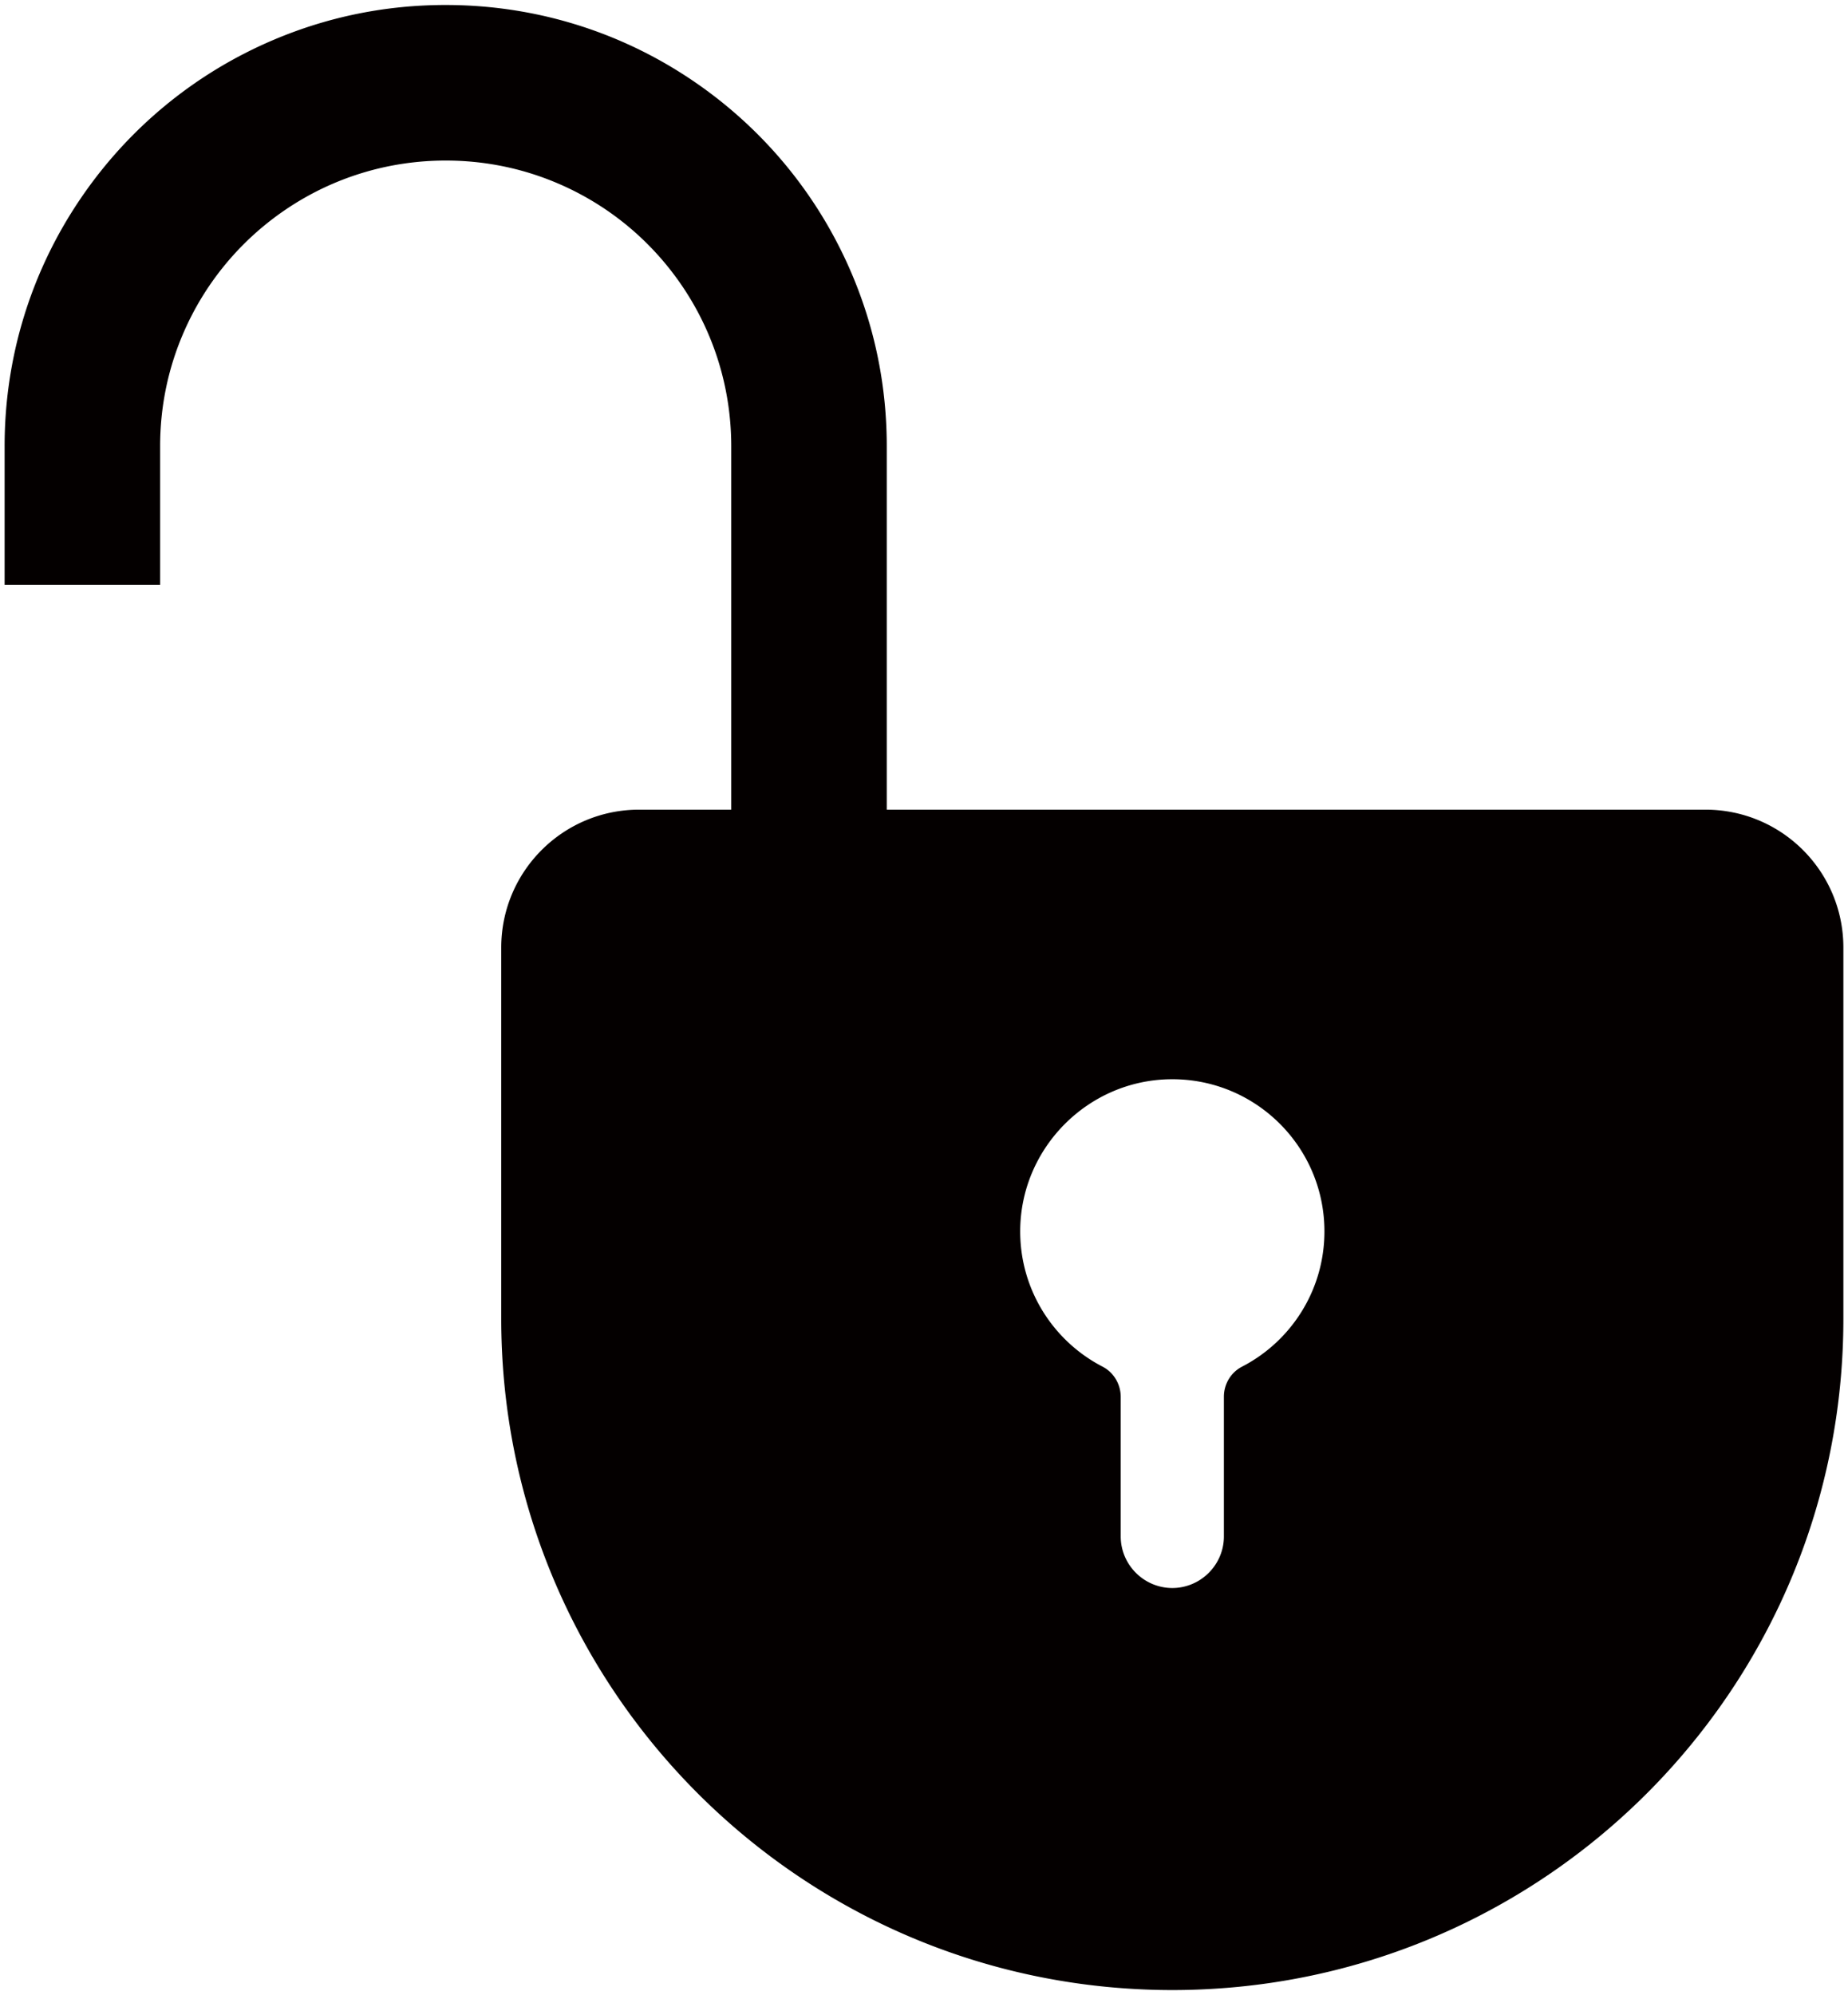 <svg xmlns="http://www.w3.org/2000/svg" viewBox="0 0 741.268 800"><path d="M684.107 324.668H355.694V178.924c.003-23.875-4.679-47.048-13.917-68.878-13.384-31.628-35.538-58.534-64.062-77.809C248.464 12.456 214.266 2 178.75 2c-23.867 0-47.032 4.682-68.853 13.918C78.269 29.3 51.362 51.453 32.088 79.979c-19.79 29.266-30.246 63.481-30.235 98.943v55.569h62.378v-55.567c.003-15.475 3.026-30.473 8.988-44.578 8.66-20.485 23.021-37.921 41.53-50.421 18.939-12.777 41.078-19.537 64.023-19.545 15.473.003 30.471 3.027 44.578 8.989 20.483 8.66 37.919 23.02 50.42 41.53 12.777 18.939 19.537 41.08 19.547 64.024v145.746h-36.951c-30.547 0-55.309 24.762-55.309 55.307v148.845c0 144.147 113.305 261.819 255.711 268.837a265.022 265.022 0 0026.937 0c142.405-7.018 255.709-124.69 255.709-268.837V379.975c.001-30.545-24.761-55.307-55.307-55.307zM498.188 548.026c-4.489 2.318-7.261 7-7.261 12.051v56.008c0 11.381-9.31 20.69-20.691 20.69-11.38 0-20.692-9.31-20.692-20.69v-55.904c0-5.096-2.776-9.837-7.303-12.177-19.647-10.165-33.068-30.694-33.019-54.352.066-33.151 26.997-60.42 60.143-60.883 34.098-.476 61.887 27.021 61.887 61.009 0 23.623-13.427 44.109-33.064 54.248z" fill="#040000"/></svg>